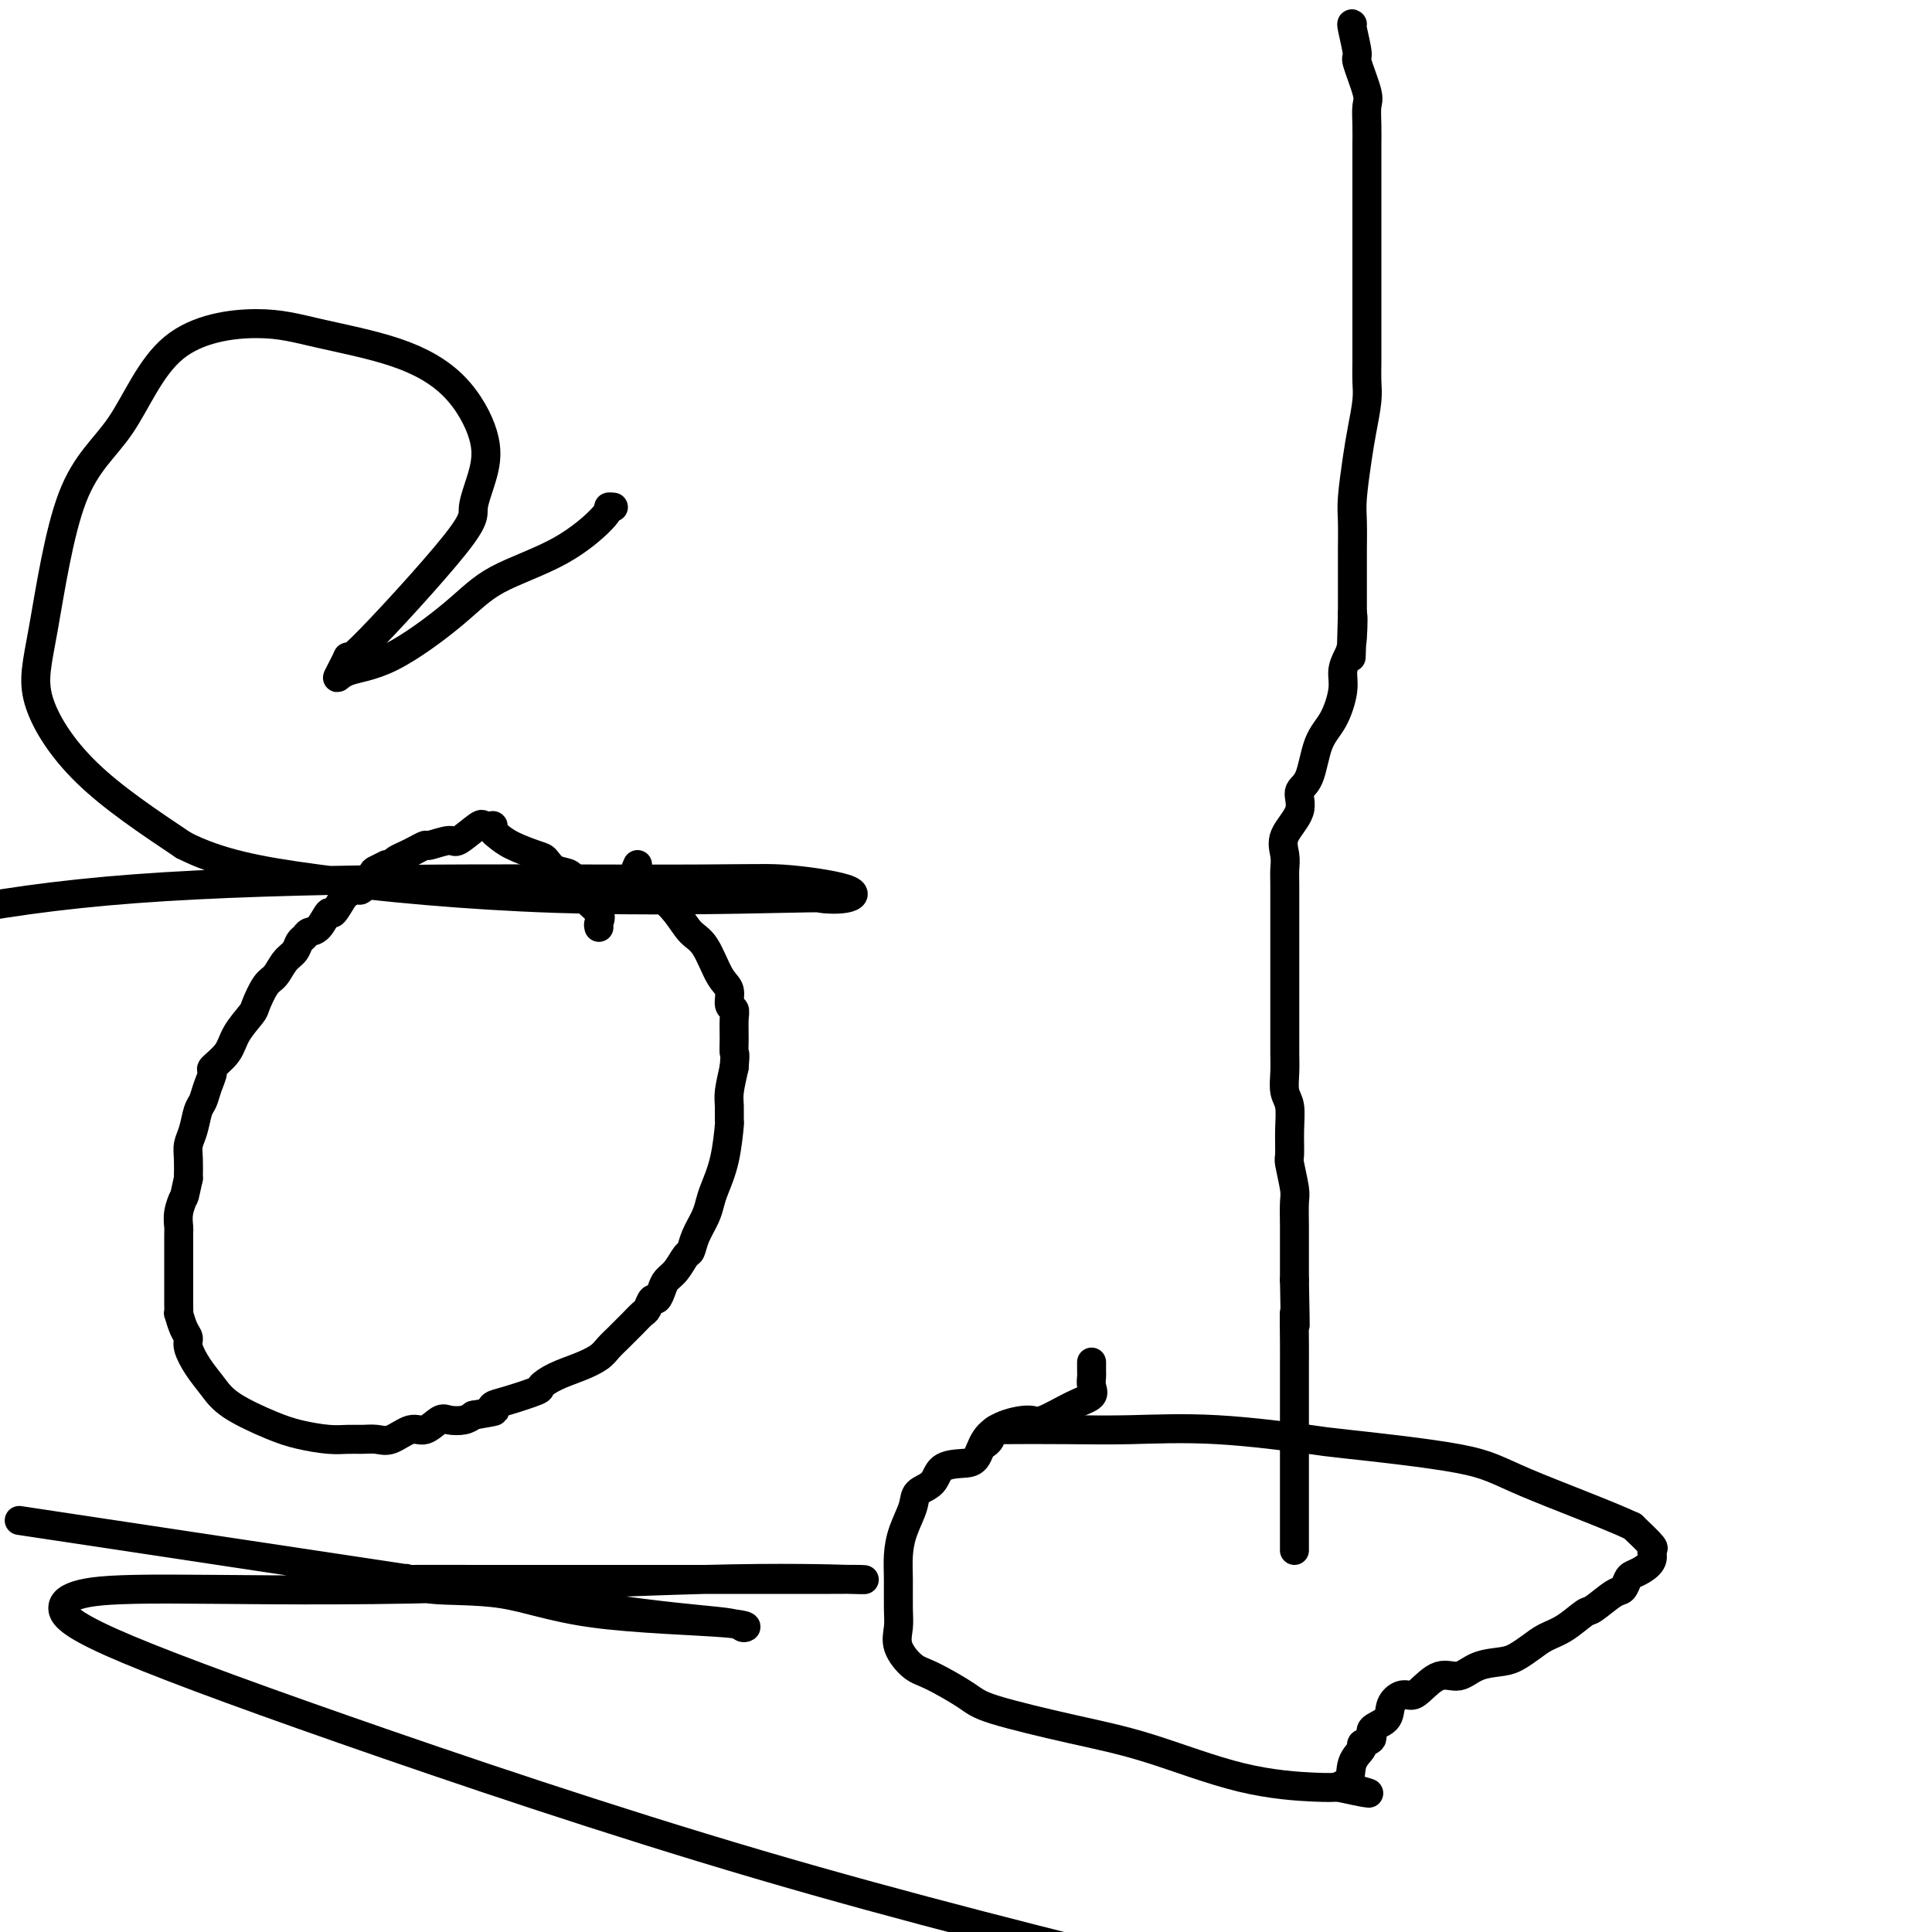 <svg viewBox='0 0 400 400' version='1.1' xmlns='http://www.w3.org/2000/svg' xmlns:xlink='http://www.w3.org/1999/xlink'><g fill='none' stroke='#000000' stroke-width='6' stroke-linecap='round' stroke-linejoin='round'><path d='M132,179c-0.452,1.042 -0.905,2.083 -1,3c-0.095,0.917 0.167,1.708 0,2c-0.167,0.292 -0.762,0.083 -1,0c-0.238,-0.083 -0.119,-0.042 0,0'/><path d='M124,192c-0.082,-0.271 -0.165,-0.541 0,-1c0.165,-0.459 0.577,-1.106 0,-2c-0.577,-0.894 -2.142,-2.036 -3,-3c-0.858,-0.964 -1.010,-1.749 -1,-2c0.010,-0.251 0.182,0.031 0,0c-0.182,-0.031 -0.717,-0.375 -1,-1c-0.283,-0.625 -0.312,-1.532 -1,-2c-0.688,-0.468 -2.033,-0.496 -3,-1c-0.967,-0.504 -1.555,-1.483 -2,-2c-0.445,-0.517 -0.746,-0.573 -2,-1c-1.254,-0.427 -3.460,-1.225 -5,-2c-1.540,-0.775 -2.416,-1.529 -3,-2c-0.584,-0.471 -0.878,-0.661 -1,-1c-0.122,-0.339 -0.071,-0.826 0,-1c0.071,-0.174 0.163,-0.035 0,0c-0.163,0.035 -0.579,-0.034 -1,0c-0.421,0.034 -0.845,0.171 -1,0c-0.155,-0.171 -0.040,-0.649 -1,0c-0.960,0.649 -2.995,2.426 -4,3c-1.005,0.574 -0.979,-0.053 -2,0c-1.021,0.053 -3.089,0.788 -4,1c-0.911,0.212 -0.664,-0.098 -1,0c-0.336,0.098 -1.255,0.604 -2,1c-0.745,0.396 -1.316,0.684 -2,1c-0.684,0.316 -1.481,0.662 -2,1c-0.519,0.338 -0.759,0.669 -1,1'/><path d='M81,179c-3.208,1.180 -1.227,0.131 -1,0c0.227,-0.131 -1.301,0.658 -2,1c-0.699,0.342 -0.569,0.239 -1,1c-0.431,0.761 -1.424,2.387 -2,3c-0.576,0.613 -0.736,0.215 -1,0c-0.264,-0.215 -0.633,-0.246 -1,0c-0.367,0.246 -0.731,0.770 -1,1c-0.269,0.230 -0.443,0.166 -1,1c-0.557,0.834 -1.497,2.566 -2,3c-0.503,0.434 -0.569,-0.432 -1,0c-0.431,0.432 -1.228,2.160 -2,3c-0.772,0.840 -1.519,0.790 -2,1c-0.481,0.210 -0.695,0.679 -1,1c-0.305,0.321 -0.700,0.492 -1,1c-0.300,0.508 -0.504,1.351 -1,2c-0.496,0.649 -1.283,1.103 -2,2c-0.717,0.897 -1.365,2.238 -2,3c-0.635,0.762 -1.257,0.945 -2,2c-0.743,1.055 -1.608,2.984 -2,4c-0.392,1.016 -0.311,1.121 -1,2c-0.689,0.879 -2.149,2.531 -3,4c-0.851,1.469 -1.092,2.754 -2,4c-0.908,1.246 -2.481,2.453 -3,3c-0.519,0.547 0.016,0.432 0,1c-0.016,0.568 -0.582,1.818 -1,3c-0.418,1.182 -0.686,2.297 -1,3c-0.314,0.703 -0.672,0.995 -1,2c-0.328,1.005 -0.624,2.723 -1,4c-0.376,1.277 -0.832,2.113 -1,3c-0.168,0.887 -0.048,1.825 0,3c0.048,1.175 0.024,2.588 0,4'/><path d='M39,244c-0.939,4.327 -0.788,3.644 -1,4c-0.212,0.356 -0.789,1.752 -1,3c-0.211,1.248 -0.057,2.350 0,3c0.057,0.650 0.015,0.849 0,1c-0.015,0.151 -0.004,0.256 0,1c0.004,0.744 0.001,2.128 0,3c-0.001,0.872 -0.000,1.233 0,2c0.000,0.767 -0.001,1.940 0,3c0.001,1.060 0.003,2.006 0,3c-0.003,0.994 -0.011,2.034 0,3c0.011,0.966 0.040,1.857 0,2c-0.040,0.143 -0.149,-0.461 0,0c0.149,0.461 0.557,1.988 1,3c0.443,1.012 0.922,1.508 1,2c0.078,0.492 -0.245,0.978 0,2c0.245,1.022 1.056,2.578 2,4c0.944,1.422 2.020,2.711 3,4c0.980,1.289 1.865,2.580 4,4c2.135,1.420 5.519,2.969 8,4c2.481,1.031 4.057,1.544 6,2c1.943,0.456 4.252,0.857 6,1c1.748,0.143 2.936,0.030 4,0c1.064,-0.030 2.003,0.022 3,0c0.997,-0.022 2.053,-0.119 3,0c0.947,0.119 1.786,0.452 3,0c1.214,-0.452 2.804,-1.690 4,-2c1.196,-0.310 1.997,0.306 3,0c1.003,-0.306 2.207,-1.536 3,-2c0.793,-0.464 1.175,-0.163 2,0c0.825,0.163 2.093,0.190 3,0c0.907,-0.190 1.454,-0.595 2,-1'/><path d='M98,293c5.570,-0.948 4.496,-0.816 4,-1c-0.496,-0.184 -0.413,-0.682 0,-1c0.413,-0.318 1.155,-0.455 3,-1c1.845,-0.545 4.791,-1.497 6,-2c1.209,-0.503 0.680,-0.557 1,-1c0.320,-0.443 1.490,-1.274 3,-2c1.510,-0.726 3.359,-1.345 5,-2c1.641,-0.655 3.072,-1.344 4,-2c0.928,-0.656 1.352,-1.279 2,-2c0.648,-0.721 1.522,-1.540 2,-2c0.478,-0.460 0.562,-0.562 1,-1c0.438,-0.438 1.231,-1.212 2,-2c0.769,-0.788 1.516,-1.590 2,-2c0.484,-0.410 0.706,-0.428 1,-1c0.294,-0.572 0.659,-1.699 1,-2c0.341,-0.301 0.658,0.224 1,0c0.342,-0.224 0.708,-1.196 1,-2c0.292,-0.804 0.511,-1.439 1,-2c0.489,-0.561 1.248,-1.049 2,-2c0.752,-0.951 1.497,-2.366 2,-3c0.503,-0.634 0.764,-0.489 1,-1c0.236,-0.511 0.448,-1.680 1,-3c0.552,-1.320 1.444,-2.793 2,-4c0.556,-1.207 0.776,-2.149 1,-3c0.224,-0.851 0.453,-1.610 1,-3c0.547,-1.390 1.414,-3.409 2,-6c0.586,-2.591 0.892,-5.752 1,-7c0.108,-1.248 0.019,-0.582 0,-1c-0.019,-0.418 0.033,-1.920 0,-3c-0.033,-1.080 -0.152,-1.737 0,-3c0.152,-1.263 0.576,-3.131 1,-5'/><path d='M152,221c0.308,-3.493 0.078,-2.727 0,-3c-0.078,-0.273 -0.006,-1.585 0,-3c0.006,-1.415 -0.056,-2.931 0,-4c0.056,-1.069 0.231,-1.690 0,-2c-0.231,-0.310 -0.866,-0.308 -1,-1c-0.134,-0.692 0.233,-2.078 0,-3c-0.233,-0.922 -1.066,-1.381 -2,-3c-0.934,-1.619 -1.970,-4.398 -3,-6c-1.030,-1.602 -2.055,-2.027 -3,-3c-0.945,-0.973 -1.808,-2.496 -3,-4c-1.192,-1.504 -2.711,-2.991 -4,-4c-1.289,-1.009 -2.347,-1.541 -3,-2c-0.653,-0.459 -0.901,-0.845 -1,-1c-0.099,-0.155 -0.050,-0.077 0,0'/><path d='M280,5c-0.130,-0.127 -0.259,-0.254 0,1c0.259,1.254 0.907,3.888 1,5c0.093,1.112 -0.367,0.700 0,2c0.367,1.300 1.563,4.312 2,6c0.437,1.688 0.117,2.054 0,3c-0.117,0.946 -0.031,2.473 0,4c0.031,1.527 0.008,3.055 0,4c-0.008,0.945 -0.002,1.309 0,2c0.002,0.691 0.001,1.711 0,3c-0.001,1.289 -0.000,2.848 0,4c0.000,1.152 0.000,1.897 0,3c-0.000,1.103 -0.000,2.565 0,4c0.000,1.435 0.000,2.843 0,4c-0.000,1.157 0.000,2.063 0,3c-0.000,0.937 -0.000,1.904 0,3c0.000,1.096 0.000,2.319 0,3c-0.000,0.681 -0.000,0.818 0,2c0.000,1.182 0.001,3.409 0,5c-0.001,1.591 -0.003,2.546 0,4c0.003,1.454 0.012,3.406 0,5c-0.012,1.594 -0.046,2.828 0,4c0.046,1.172 0.170,2.282 0,4c-0.170,1.718 -0.634,4.046 -1,6c-0.366,1.954 -0.634,3.536 -1,6c-0.366,2.464 -0.830,5.810 -1,8c-0.170,2.190 -0.046,3.222 0,5c0.046,1.778 0.012,4.301 0,6c-0.012,1.699 -0.003,2.573 0,4c0.003,1.427 0.001,3.408 0,5c-0.001,1.592 -0.000,2.796 0,4'/><path d='M280,127c-0.476,17.034 -0.165,5.618 0,2c0.165,-3.618 0.183,0.563 0,3c-0.183,2.437 -0.567,3.131 -1,4c-0.433,0.869 -0.916,1.914 -1,3c-0.084,1.086 0.232,2.215 0,4c-0.232,1.785 -1.012,4.226 -2,6c-0.988,1.774 -2.185,2.879 -3,5c-0.815,2.121 -1.248,5.256 -2,7c-0.752,1.744 -1.823,2.095 -2,3c-0.177,0.905 0.541,2.365 0,4c-0.541,1.635 -2.341,3.447 -3,5c-0.659,1.553 -0.177,2.847 0,4c0.177,1.153 0.047,2.165 0,3c-0.047,0.835 -0.013,1.491 0,3c0.013,1.509 0.003,3.869 0,6c-0.003,2.131 -0.001,4.033 0,6c0.001,1.967 0.001,3.999 0,6c-0.001,2.001 -0.001,3.971 0,6c0.001,2.029 0.004,4.117 0,6c-0.004,1.883 -0.015,3.562 0,5c0.015,1.438 0.057,2.634 0,4c-0.057,1.366 -0.212,2.901 0,4c0.212,1.099 0.793,1.761 1,3c0.207,1.239 0.041,3.053 0,5c-0.041,1.947 0.041,4.025 0,5c-0.041,0.975 -0.207,0.846 0,2c0.207,1.154 0.788,3.591 1,5c0.212,1.409 0.057,1.790 0,3c-0.057,1.210 -0.015,3.249 0,5c0.015,1.751 0.004,3.215 0,5c-0.004,1.785 -0.002,3.893 0,6'/><path d='M268,265c0.309,15.488 0.083,8.208 0,7c-0.083,-1.208 -0.022,3.655 0,6c0.022,2.345 0.006,2.171 0,4c-0.006,1.829 -0.002,5.661 0,8c0.002,2.339 0.000,3.184 0,4c-0.000,0.816 -0.000,1.602 0,2c0.000,0.398 0.000,0.409 0,1c-0.000,0.591 -0.000,1.762 0,2c0.000,0.238 0.000,-0.456 0,0c-0.000,0.456 -0.000,2.063 0,3c0.000,0.937 0.000,1.206 0,2c-0.000,0.794 -0.000,2.115 0,3c0.000,0.885 0.000,1.335 0,2c-0.000,0.665 -0.000,1.544 0,2c0.000,0.456 0.000,0.488 0,1c-0.000,0.512 -0.000,1.503 0,2c0.000,0.497 0.000,0.501 0,1c-0.000,0.499 -0.000,1.493 0,2c0.000,0.507 0.000,0.528 0,1c-0.000,0.472 -0.000,1.396 0,2c0.000,0.604 0.000,0.887 0,1c-0.000,0.113 -0.000,0.057 0,0'/><path d='M226,282c0.001,0.327 0.003,0.654 0,1c-0.003,0.346 -0.010,0.710 0,1c0.010,0.290 0.038,0.506 0,1c-0.038,0.494 -0.143,1.267 0,2c0.143,0.733 0.535,1.428 0,2c-0.535,0.572 -1.995,1.022 -4,2c-2.005,0.978 -4.553,2.483 -6,3c-1.447,0.517 -1.793,0.047 -3,0c-1.207,-0.047 -3.276,0.328 -5,1c-1.724,0.672 -3.104,1.640 -4,3c-0.896,1.360 -1.309,3.112 -2,4c-0.691,0.888 -1.662,0.911 -3,1c-1.338,0.089 -3.045,0.245 -4,1c-0.955,0.755 -1.160,2.109 -2,3c-0.840,0.891 -2.316,1.321 -3,2c-0.684,0.679 -0.576,1.609 -1,3c-0.424,1.391 -1.381,3.242 -2,5c-0.619,1.758 -0.900,3.421 -1,5c-0.100,1.579 -0.018,3.074 0,5c0.018,1.926 -0.029,4.282 0,6c0.029,1.718 0.133,2.799 0,4c-0.133,1.201 -0.503,2.522 0,4c0.503,1.478 1.878,3.112 3,4c1.122,0.888 1.991,1.028 4,2c2.009,0.972 5.159,2.775 7,4c1.841,1.225 2.373,1.873 6,3c3.627,1.127 10.350,2.733 16,4c5.650,1.267 10.226,2.195 16,4c5.774,1.805 12.747,4.486 19,6c6.253,1.514 11.787,1.861 15,2c3.213,0.139 4.107,0.069 5,0'/><path d='M277,370c11.444,2.483 4.553,0.690 2,0c-2.553,-0.690 -0.767,-0.278 0,-1c0.767,-0.722 0.514,-2.578 1,-4c0.486,-1.422 1.710,-2.411 2,-3c0.290,-0.589 -0.355,-0.780 0,-1c0.355,-0.220 1.709,-0.469 2,-1c0.291,-0.531 -0.480,-1.343 0,-2c0.480,-0.657 2.210,-1.157 3,-2c0.790,-0.843 0.640,-2.027 1,-3c0.360,-0.973 1.229,-1.733 2,-2c0.771,-0.267 1.443,-0.040 2,0c0.557,0.040 0.999,-0.108 2,-1c1.001,-0.892 2.560,-2.528 4,-3c1.440,-0.472 2.759,0.222 4,0c1.241,-0.222 2.404,-1.358 4,-2c1.596,-0.642 3.626,-0.789 5,-1c1.374,-0.211 2.091,-0.484 3,-1c0.909,-0.516 2.009,-1.274 3,-2c0.991,-0.726 1.872,-1.421 3,-2c1.128,-0.579 2.501,-1.043 4,-2c1.499,-0.957 3.123,-2.407 4,-3c0.877,-0.593 1.008,-0.330 2,-1c0.992,-0.670 2.846,-2.273 4,-3c1.154,-0.727 1.609,-0.579 2,-1c0.391,-0.421 0.717,-1.413 1,-2c0.283,-0.587 0.524,-0.771 1,-1c0.476,-0.229 1.188,-0.503 2,-1c0.812,-0.497 1.723,-1.216 2,-2c0.277,-0.784 -0.079,-1.634 0,-2c0.079,-0.366 0.594,-0.247 0,-1c-0.594,-0.753 -2.297,-2.376 -4,-4'/><path d='M338,316c-5.109,-2.401 -15.880,-6.402 -22,-9c-6.120,-2.598 -7.588,-3.792 -14,-5c-6.412,-1.208 -17.767,-2.429 -23,-3c-5.233,-0.571 -4.343,-0.493 -8,-1c-3.657,-0.507 -11.861,-1.599 -19,-2c-7.139,-0.401 -13.212,-0.109 -18,0c-4.788,0.109 -8.291,0.036 -13,0c-4.709,-0.036 -10.625,-0.034 -13,0c-2.375,0.034 -1.211,0.100 -1,0c0.211,-0.100 -0.532,-0.367 -1,0c-0.468,0.367 -0.662,1.366 -1,2c-0.338,0.634 -0.822,0.901 -1,1c-0.178,0.099 -0.051,0.028 0,0c0.051,-0.028 0.025,-0.014 0,0'/><path d='M127,105c-0.490,-0.052 -0.980,-0.105 -1,0c-0.020,0.105 0.431,0.367 -1,2c-1.431,1.633 -4.743,4.635 -9,7c-4.257,2.365 -9.459,4.092 -13,6c-3.541,1.908 -5.423,3.995 -9,7c-3.577,3.005 -8.850,6.926 -13,9c-4.150,2.074 -7.177,2.301 -9,3c-1.823,0.699 -2.441,1.870 -2,1c0.441,-0.870 1.943,-3.781 2,-4c0.057,-0.219 -1.330,2.253 3,-2c4.330,-4.253 14.375,-15.230 19,-21c4.625,-5.770 3.828,-6.332 4,-8c0.172,-1.668 1.313,-4.442 2,-7c0.687,-2.558 0.921,-4.901 0,-8c-0.921,-3.099 -2.999,-6.955 -6,-10c-3.001,-3.045 -6.927,-5.280 -12,-7c-5.073,-1.720 -11.293,-2.927 -16,-4c-4.707,-1.073 -7.901,-2.013 -13,-2c-5.099,0.013 -12.104,0.978 -17,5c-4.896,4.022 -7.682,11.101 -11,16c-3.318,4.899 -7.168,7.619 -10,15c-2.832,7.381 -4.646,19.422 -6,27c-1.354,7.578 -2.249,10.694 -1,15c1.249,4.306 4.643,9.802 10,15c5.357,5.198 12.679,10.099 20,15'/><path d='M38,175c7.197,3.664 15.188,5.323 28,7c12.812,1.677 30.445,3.372 49,4c18.555,0.628 38.030,0.189 47,0c8.970,-0.189 7.433,-0.127 8,0c0.567,0.127 3.236,0.319 5,0c1.764,-0.319 2.622,-1.149 0,-2c-2.622,-0.851 -8.723,-1.723 -13,-2c-4.277,-0.277 -6.728,0.041 -31,0c-24.272,-0.041 -70.363,-0.440 -103,2c-32.637,2.440 -51.818,7.720 -71,13'/><path d='M12,316c-6.952,-1.047 -13.903,-2.094 0,0c13.903,2.094 48.662,7.329 73,11c24.338,3.671 38.257,5.779 48,7c9.743,1.221 15.311,1.556 18,2c2.689,0.444 2.498,0.997 3,1c0.502,0.003 1.695,-0.543 -4,-1c-5.695,-0.457 -18.279,-0.826 -27,-2c-8.721,-1.174 -13.577,-3.152 -19,-4c-5.423,-0.848 -11.411,-0.567 -15,-1c-3.589,-0.433 -4.780,-1.580 -5,-2c-0.220,-0.420 0.531,-0.113 0,0c-0.531,0.113 -2.344,0.030 0,0c2.344,-0.030 8.843,-0.008 16,0c7.157,0.008 14.971,0.003 24,0c9.029,-0.003 19.273,-0.003 28,0c8.727,0.003 15.936,0.008 20,0c4.064,-0.008 4.984,-0.031 6,0c1.016,0.031 2.127,0.115 -2,0c-4.127,-0.115 -13.494,-0.430 -30,0c-16.506,0.430 -40.153,1.604 -61,2c-20.847,0.396 -38.895,0.014 -50,0c-11.105,-0.014 -15.266,0.340 -18,1c-2.734,0.660 -4.039,1.624 -4,3c0.039,1.376 1.423,3.163 10,7c8.577,3.837 24.348,9.725 48,18c23.652,8.275 55.186,18.936 86,28c30.814,9.064 60.907,16.532 91,24'/></g>
</svg>